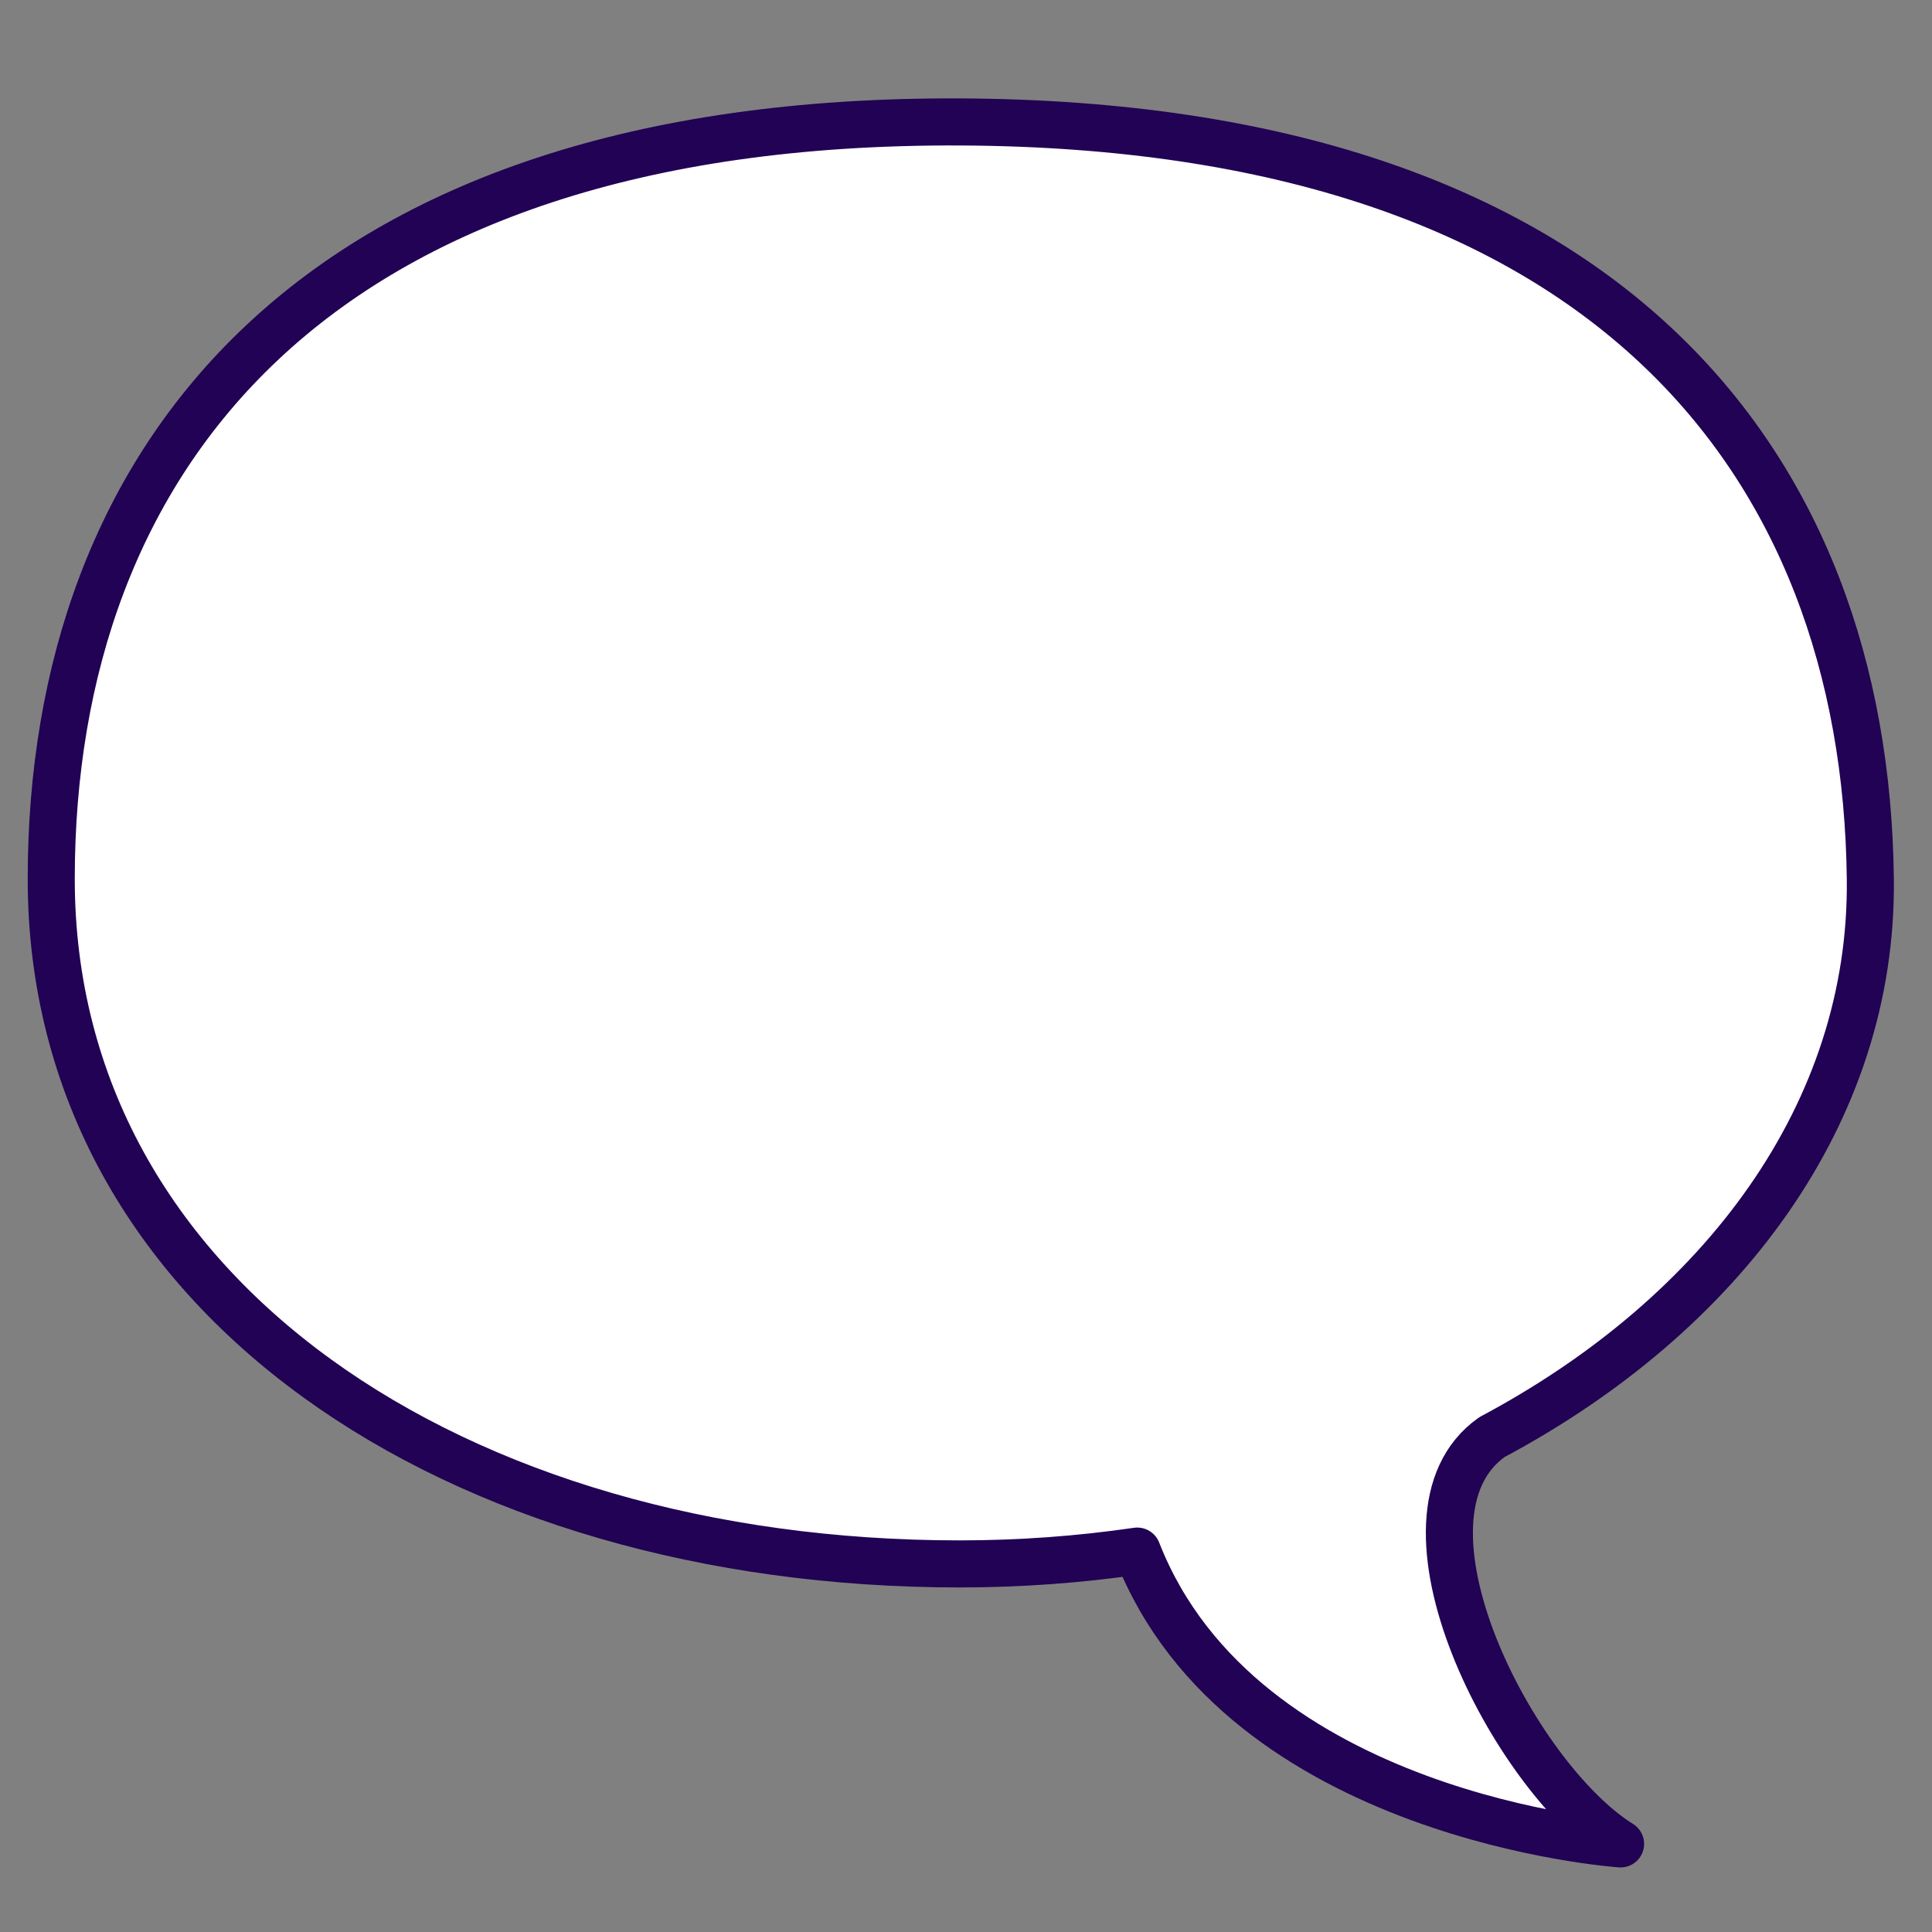 <?xml version="1.0" encoding="UTF-8"?>
<svg xmlns="http://www.w3.org/2000/svg" width="25" height="25" viewBox="0 0 25 25" fill="none"><rect x="0" y="0" width="25" height="25" fill="#808080" stroke="none"/><path d="M12.433 1.578C20.765 1.619 24.14 5.965 24.202 11.373C24.237 14.397 22.29 17.006 19.306 18.596C17.851 19.625 19.583 22.998 20.97 23.86C20.97 23.86 16.067 23.526 14.716 20.071C13.97 20.18 13.202 20.237 12.415 20.237C5.915 20.237 0.663 16.784 0.663 11.373C0.663 5.963 4.021 1.537 12.433 1.578Z" fill="white" stroke="#210254" stroke-width="0.609" stroke-miterlimit="10" stroke-linejoin="round"/></svg>
